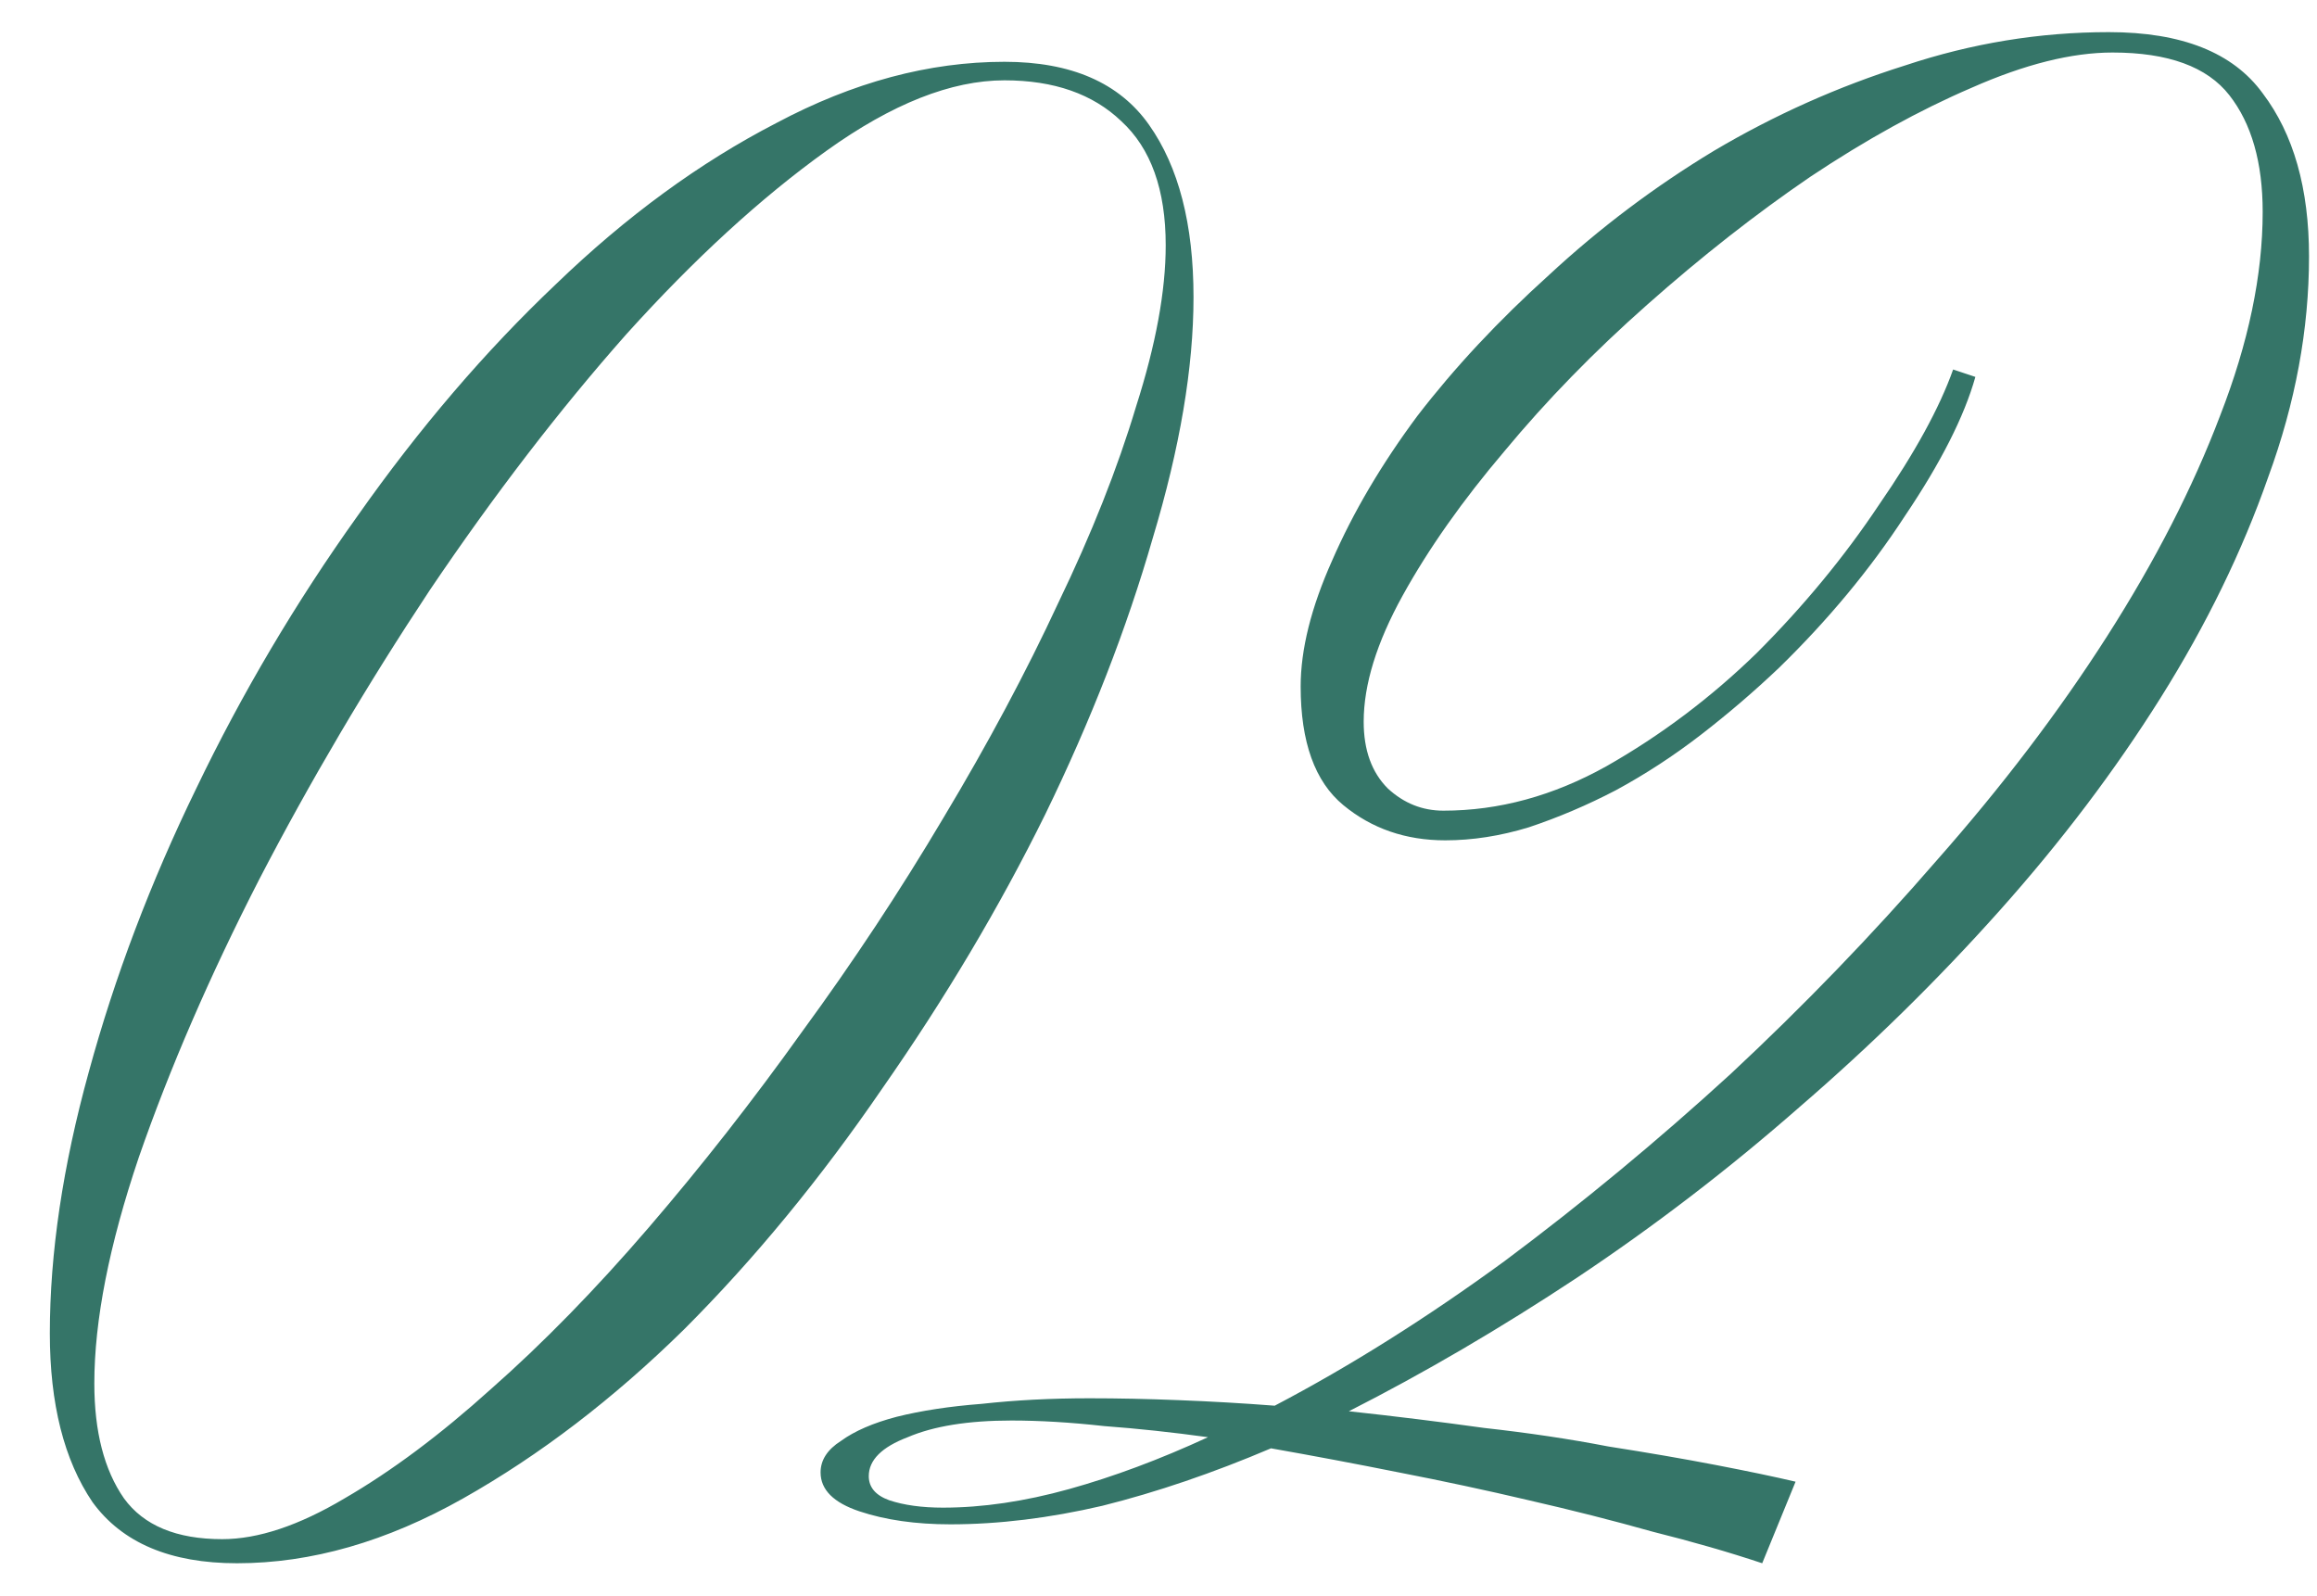 <?xml version="1.0" encoding="UTF-8"?> <svg xmlns="http://www.w3.org/2000/svg" width="45" height="31" viewBox="0 0 45 31" fill="none"><path d="M23.18 5.772C23.18 7.14 22.916 8.7 22.388 10.452C21.884 12.204 21.188 13.992 20.3 15.816C19.412 17.616 18.356 19.392 17.132 21.144C15.932 22.896 14.648 24.456 13.28 25.824C11.912 27.168 10.484 28.26 8.996 29.1C7.508 29.94 6.044 30.36 4.604 30.36C3.308 30.36 2.372 29.964 1.796 29.172C1.244 28.356 0.968 27.264 0.968 25.896C0.968 24.336 1.22 22.644 1.724 20.82C2.228 18.972 2.924 17.136 3.812 15.312C4.7 13.464 5.744 11.7 6.944 10.02C8.144 8.316 9.428 6.816 10.796 5.52C12.164 4.2 13.592 3.156 15.08 2.388C16.568 1.596 18.044 1.2 19.508 1.2C20.804 1.2 21.74 1.608 22.316 2.424C22.892 3.24 23.18 4.356 23.18 5.772ZM22.64 4.764C22.64 3.684 22.352 2.88 21.776 2.352C21.224 1.824 20.468 1.56 19.508 1.56C18.476 1.56 17.324 2.016 16.052 2.928C14.78 3.84 13.484 5.028 12.164 6.492C10.868 7.956 9.596 9.612 8.348 11.46C7.124 13.308 6.02 15.18 5.036 17.076C4.076 18.948 3.296 20.748 2.696 22.476C2.12 24.18 1.832 25.644 1.832 26.868C1.832 27.804 2.024 28.548 2.408 29.1C2.792 29.628 3.428 29.892 4.316 29.892C5.012 29.892 5.804 29.628 6.692 29.1C7.604 28.572 8.552 27.864 9.536 26.976C10.544 26.088 11.564 25.044 12.596 23.844C13.628 22.644 14.624 21.372 15.584 20.028C16.568 18.684 17.48 17.304 18.32 15.888C19.184 14.448 19.928 13.056 20.552 11.712C21.2 10.368 21.704 9.096 22.064 7.896C22.448 6.696 22.64 5.652 22.64 4.764ZM44.845 4.98C44.845 6.396 44.581 7.824 44.053 9.264C43.549 10.704 42.853 12.132 41.965 13.548C41.077 14.964 40.033 16.344 38.833 17.688C37.633 19.032 36.337 20.304 34.945 21.504C33.577 22.704 32.137 23.808 30.625 24.816C29.137 25.8 27.661 26.664 26.197 27.408C27.085 27.504 27.961 27.612 28.825 27.732C29.689 27.828 30.493 27.948 31.237 28.092C32.005 28.212 32.701 28.332 33.325 28.452C33.949 28.572 34.465 28.68 34.873 28.776L34.225 30.36C33.577 30.144 32.869 29.94 32.101 29.748C31.333 29.532 30.529 29.328 29.689 29.136C28.873 28.944 28.033 28.764 27.169 28.596C26.329 28.428 25.501 28.272 24.685 28.128C23.557 28.608 22.465 28.98 21.409 29.244C20.377 29.484 19.393 29.604 18.457 29.604C17.785 29.604 17.197 29.52 16.693 29.352C16.189 29.184 15.937 28.932 15.937 28.596C15.937 28.356 16.069 28.152 16.333 27.984C16.597 27.792 16.957 27.636 17.413 27.516C17.893 27.396 18.445 27.312 19.069 27.264C19.717 27.192 20.413 27.156 21.157 27.156C21.709 27.156 22.285 27.168 22.885 27.192C23.509 27.216 24.133 27.252 24.757 27.3C26.221 26.532 27.709 25.596 29.221 24.492C30.733 23.364 32.197 22.152 33.613 20.856C35.029 19.536 36.361 18.156 37.609 16.716C38.881 15.276 39.985 13.824 40.921 12.36C41.857 10.896 42.589 9.468 43.117 8.076C43.669 6.66 43.945 5.34 43.945 4.116C43.945 3.156 43.729 2.4 43.297 1.848C42.865 1.296 42.109 1.02 41.029 1.02C40.237 1.02 39.325 1.248 38.293 1.704C37.285 2.136 36.241 2.712 35.161 3.432C34.105 4.152 33.049 4.98 31.993 5.916C30.961 6.828 30.037 7.776 29.221 8.76C28.405 9.72 27.745 10.656 27.241 11.568C26.737 12.48 26.485 13.296 26.485 14.016C26.485 14.568 26.641 15 26.953 15.312C27.265 15.6 27.625 15.744 28.033 15.744C29.113 15.744 30.169 15.456 31.201 14.88C32.257 14.28 33.229 13.548 34.117 12.684C35.029 11.772 35.821 10.812 36.493 9.804C37.189 8.796 37.669 7.92 37.933 7.176L38.365 7.32C38.149 8.088 37.693 8.988 36.997 10.02C36.325 11.052 35.509 12.036 34.549 12.972C34.069 13.428 33.565 13.86 33.037 14.268C32.509 14.676 31.957 15.036 31.381 15.348C30.829 15.636 30.265 15.876 29.689 16.068C29.137 16.236 28.597 16.32 28.069 16.32C27.301 16.32 26.641 16.092 26.089 15.636C25.537 15.18 25.261 14.412 25.261 13.332C25.261 12.612 25.465 11.796 25.873 10.884C26.281 9.948 26.833 9.012 27.529 8.076C28.249 7.14 29.101 6.228 30.085 5.34C31.069 4.428 32.137 3.624 33.289 2.928C34.465 2.232 35.701 1.68 36.997 1.272C38.293 0.84 39.613 0.624 40.957 0.624C42.373 0.624 43.369 1.02 43.945 1.812C44.545 2.604 44.845 3.66 44.845 4.98ZM23.461 27.912C22.765 27.816 22.093 27.744 21.445 27.696C20.797 27.624 20.197 27.588 19.645 27.588C18.805 27.588 18.133 27.696 17.629 27.912C17.125 28.104 16.873 28.356 16.873 28.668C16.873 28.884 17.005 29.04 17.269 29.136C17.557 29.232 17.905 29.28 18.313 29.28C19.081 29.28 19.897 29.16 20.761 28.92C21.625 28.68 22.525 28.344 23.461 27.912Z" fill="#357568"></path></svg> 